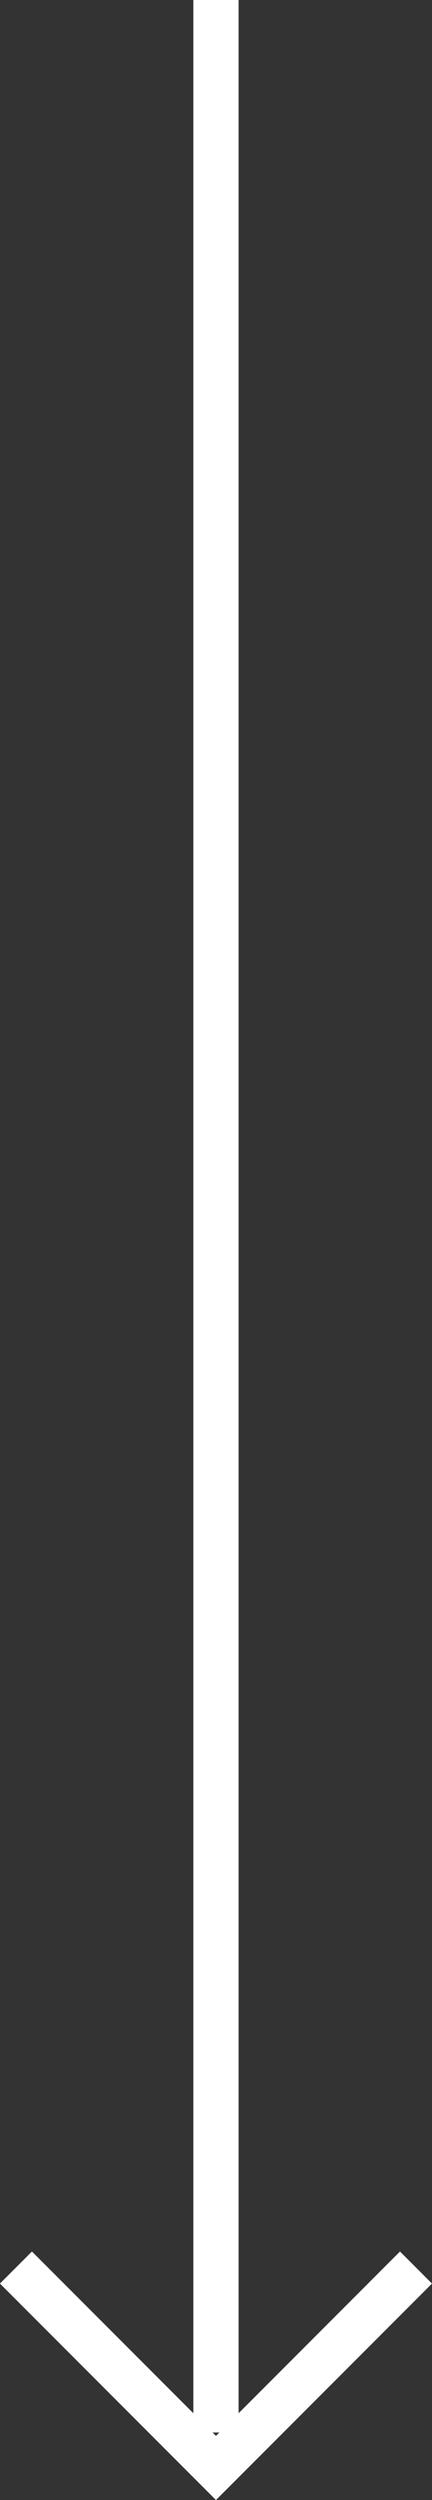 <svg xmlns="http://www.w3.org/2000/svg" id="Layer_2" viewBox="0 0 66.87 386.19"><rect x="0" y="0" width="66.87" height="386.19" fill="#333333" stroke="none"/><defs><style>      .cls-1 {        fill: none;        stroke: #fff;        stroke-width: 7px;      }    </style></defs><g id="Layer_1-2" data-name="Layer_1"><g id="Gruppe_101"><line id="Linie_8" class="cls-1" x1="33.43" y1="375.76" x2="33.43"></line><path id="Pfad_88" class="cls-1" d="M2.47,350.28l30.96,30.96,30.96-30.96"></path></g></g></svg>